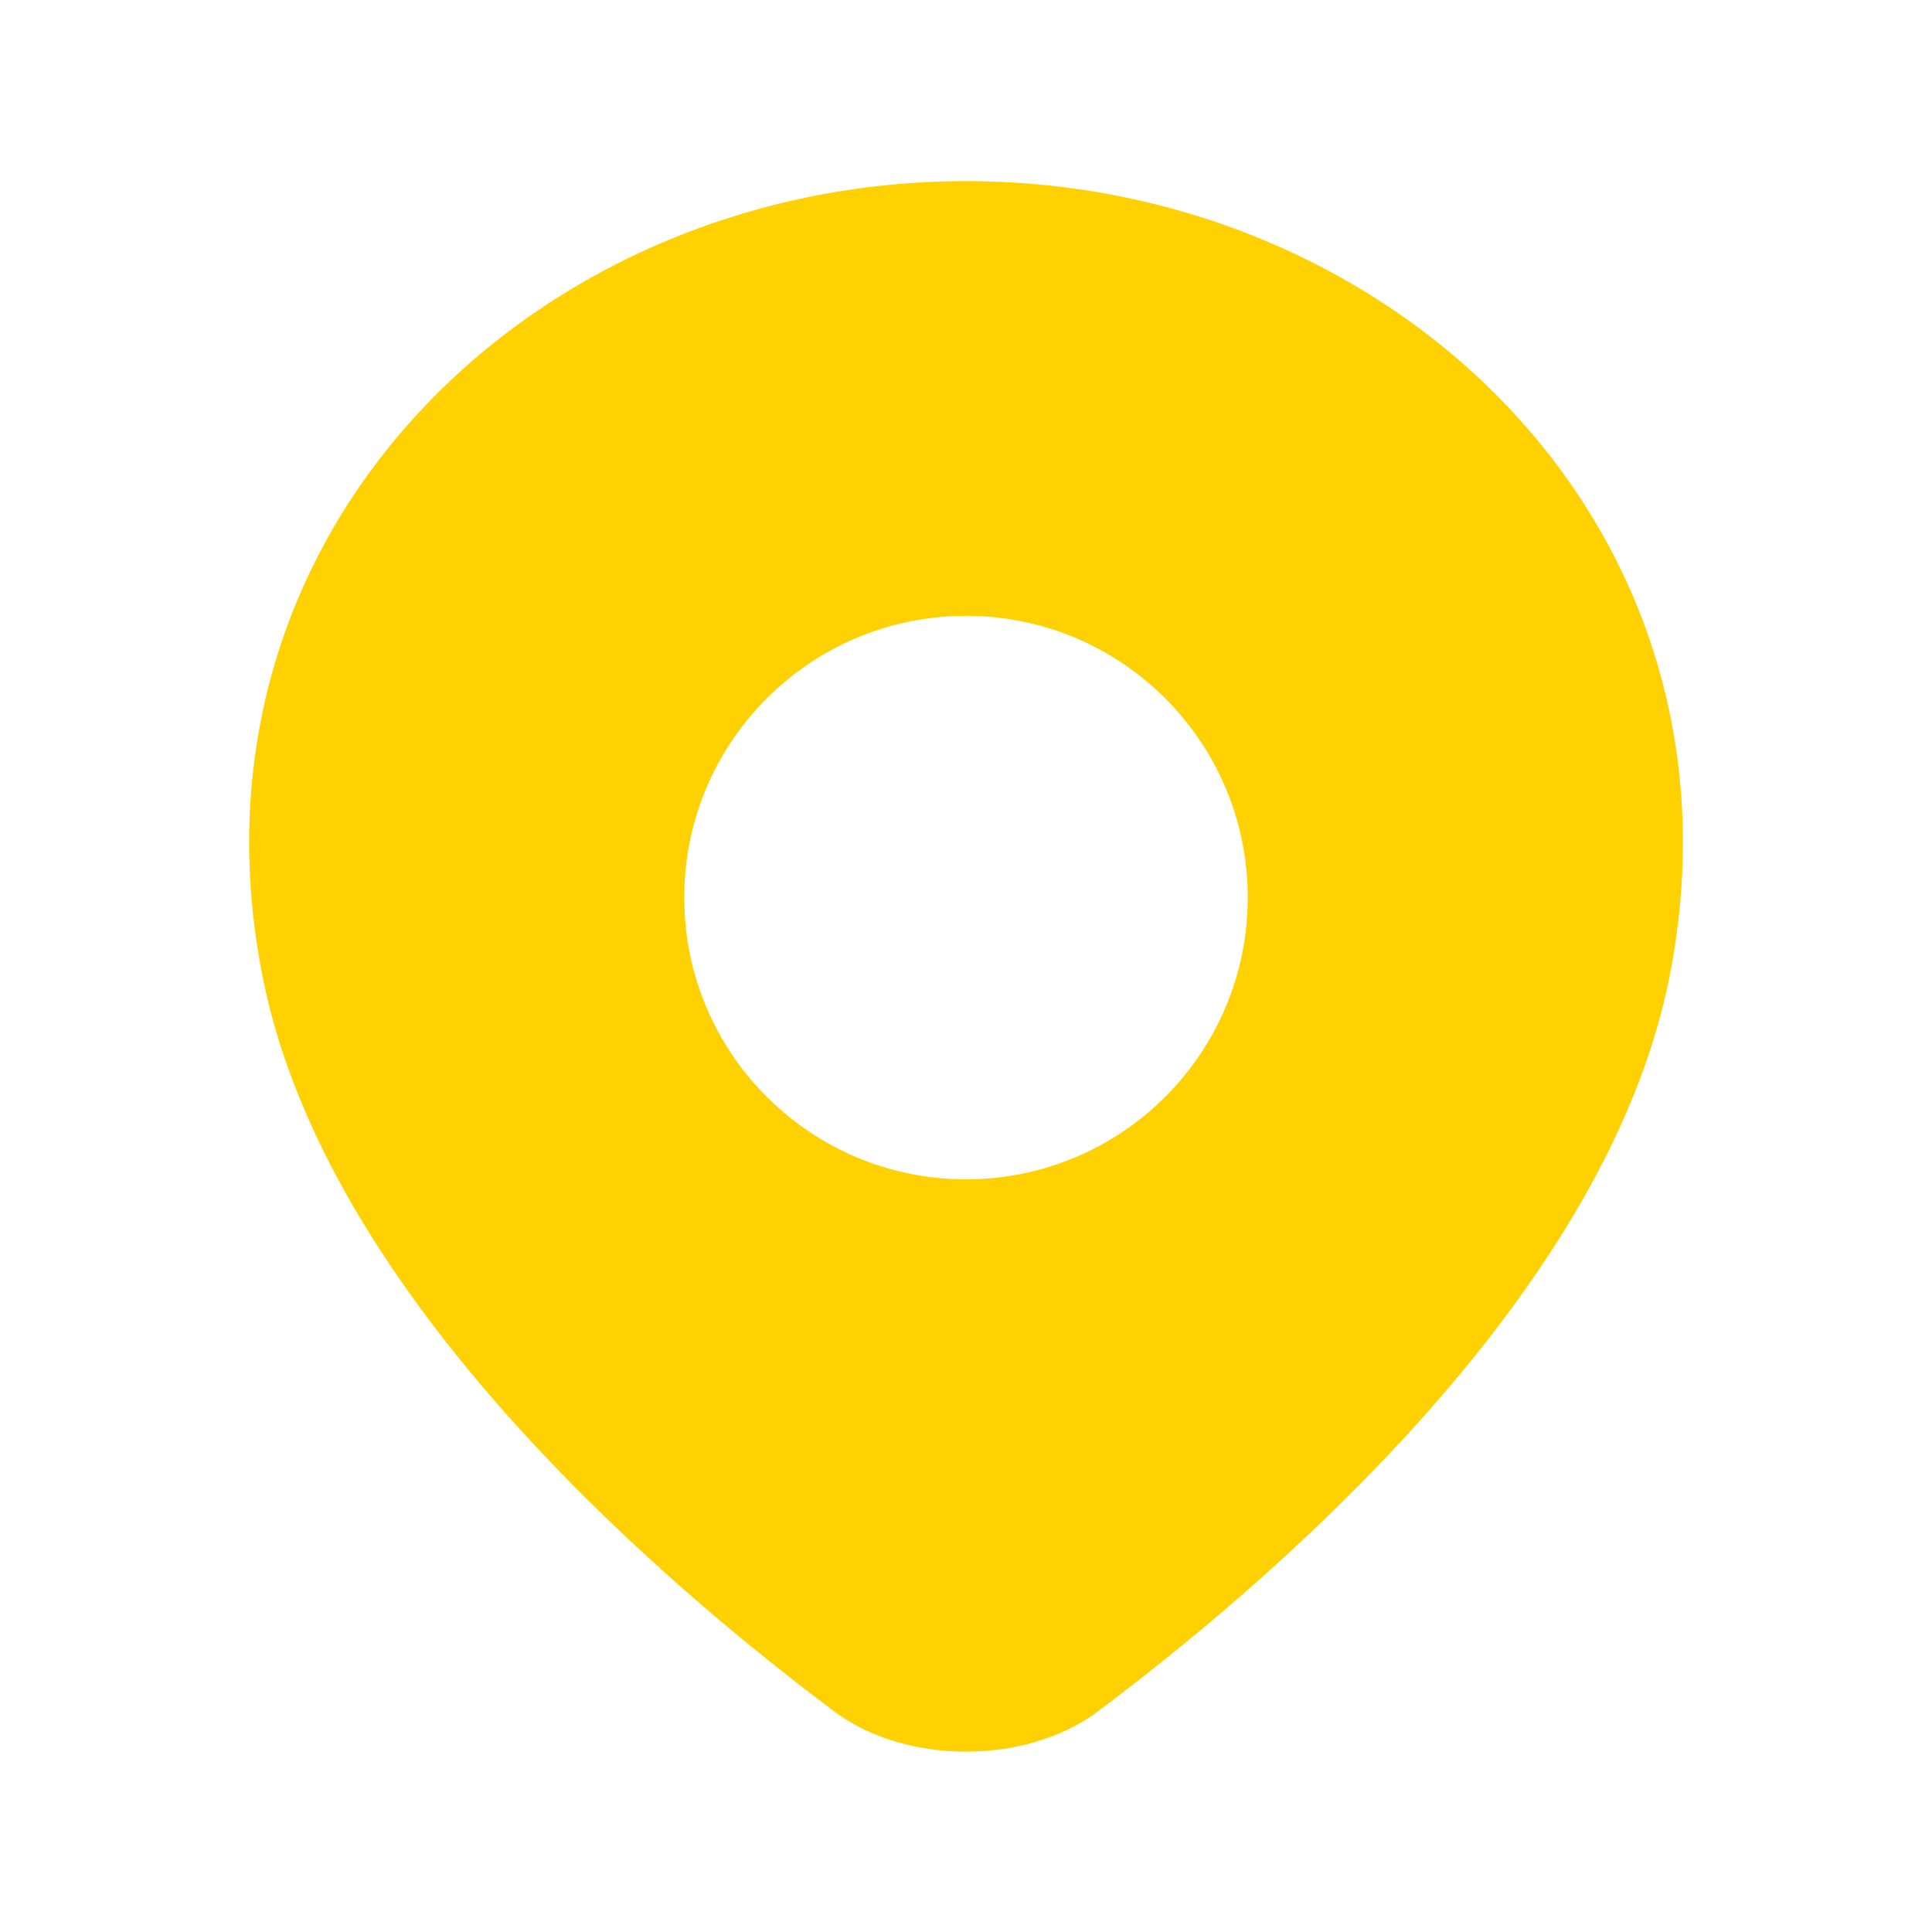 <svg width="50" height="50" viewBox="0 0 24 24" fill="none" xmlns="http://www.w3.org/2000/svg">
<path fill-rule="evenodd" clip-rule="evenodd" d="M16.137 19.173C15.174 20.072 14.245 20.808 13.557 21.32C13.544 21.33 13.544 21.33 13.551 21.325C13.566 21.314 13.621 21.273 13.61 21.281C12.725 21.919 11.275 21.919 10.391 21.281C10.374 21.269 10.489 21.354 10.443 21.32C9.755 20.808 8.826 20.072 7.863 19.173C5.97 17.406 3.814 14.893 3.265 12.147C2.154 6.593 6.653 2.25 12 2.25C17.347 2.25 21.846 6.593 20.736 12.147C20.186 14.893 18.03 17.406 16.137 19.173ZM12 14.65C13.933 14.65 15.5 13.083 15.5 11.15C15.5 9.217 13.933 7.65 12 7.65C10.067 7.65 8.5 9.217 8.5 11.15C8.5 13.083 10.067 14.65 12 14.65Z" fill="#ffd100"></path>
</svg>